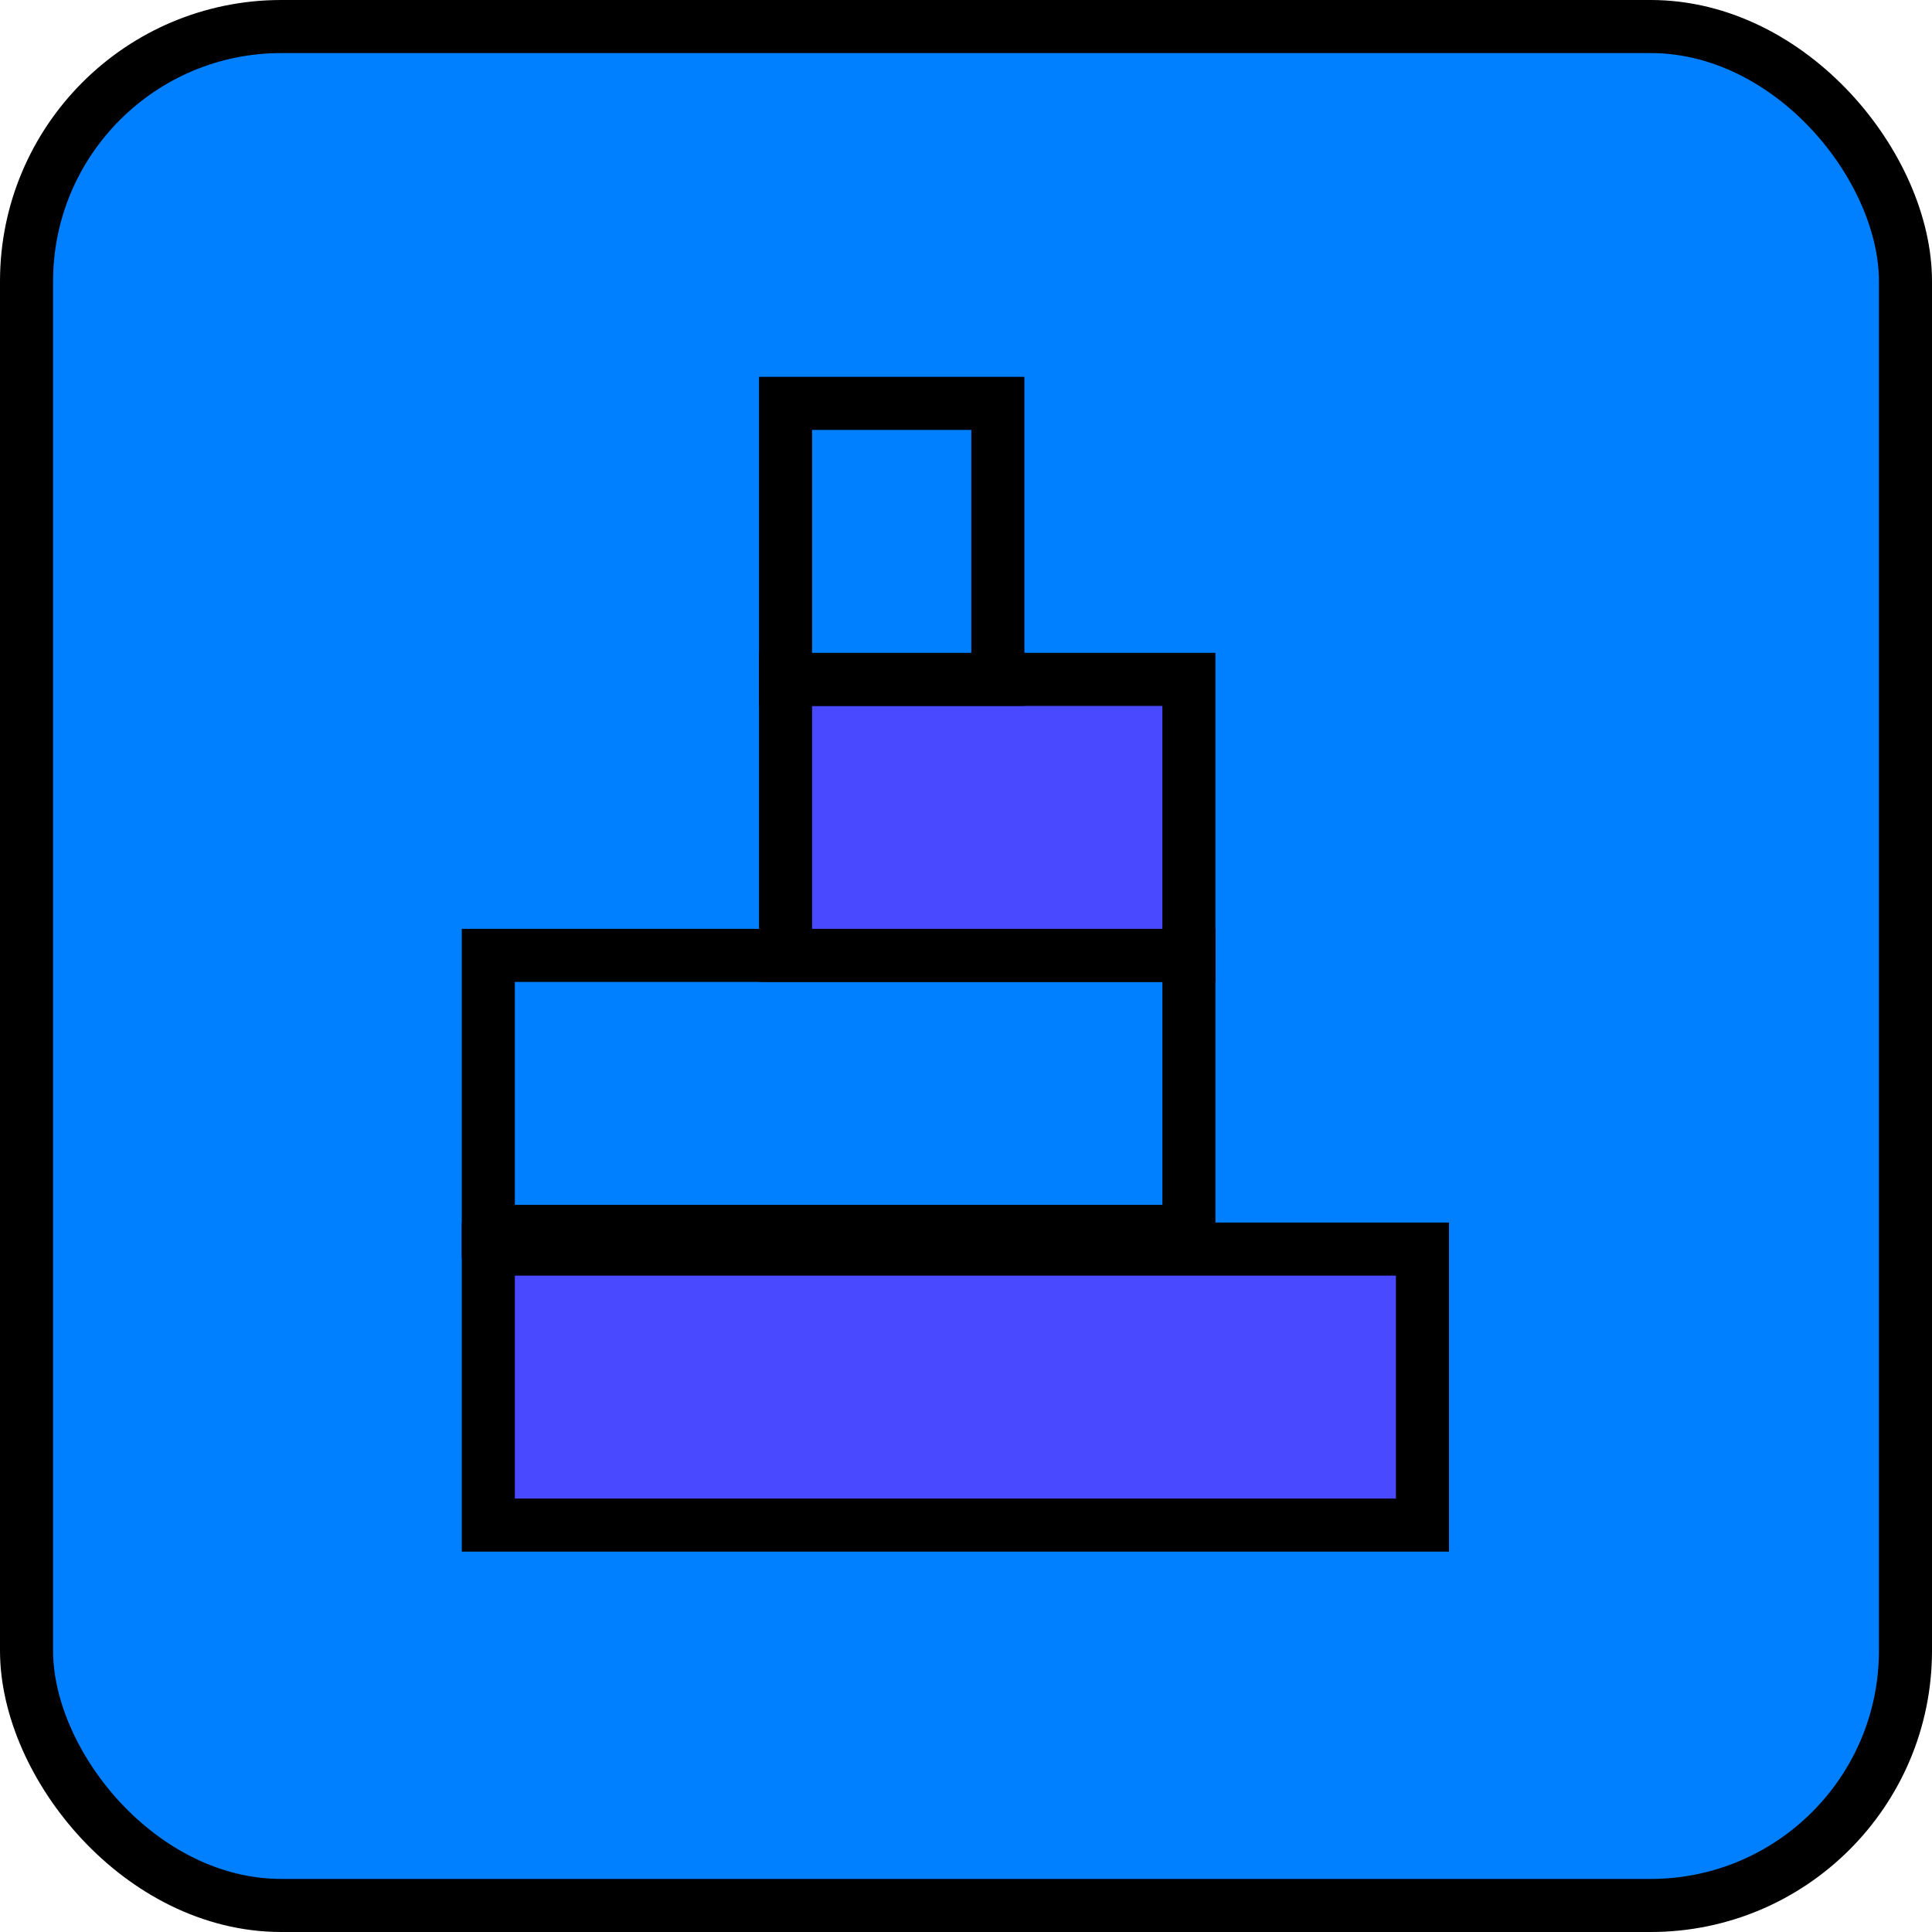 <svg width="182" height="182" xmlns="http://www.w3.org/2000/svg" xmlns:svg="http://www.w3.org/2000/svg">
 <g>
  <title>Polykart</title>
  <rect fill="#007fff" stroke="#000000" stroke-width="5" x="2.5" y="2.5" width="177" height="177" rx="24" ry="24" id="svg_1"/>
  <rect id="svg_2" height="26" width="88" y="117.667" x="46" stroke-linecap="null" stroke-linejoin="null" stroke-dasharray="null" stroke-width="5" stroke="#000000" fill="#4949ff"/>
  <rect stroke="#000000" id="svg_5" height="26" width="66" y="90" x="46" stroke-linecap="null" stroke-linejoin="null" stroke-dasharray="null" stroke-width="5" fill="#007fff"/>
  <rect stroke="#000000" id="svg_6" height="26" width="38" y="64" x="74" stroke-linecap="null" stroke-linejoin="null" stroke-dasharray="null" stroke-width="5" fill="#4949ff"/>
  <rect stroke="#000000" id="svg_7" height="26" width="20" y="38" x="74" stroke-linecap="null" stroke-linejoin="null" stroke-dasharray="null" stroke-width="5" fill="#007fff"/>
 </g>
</svg>